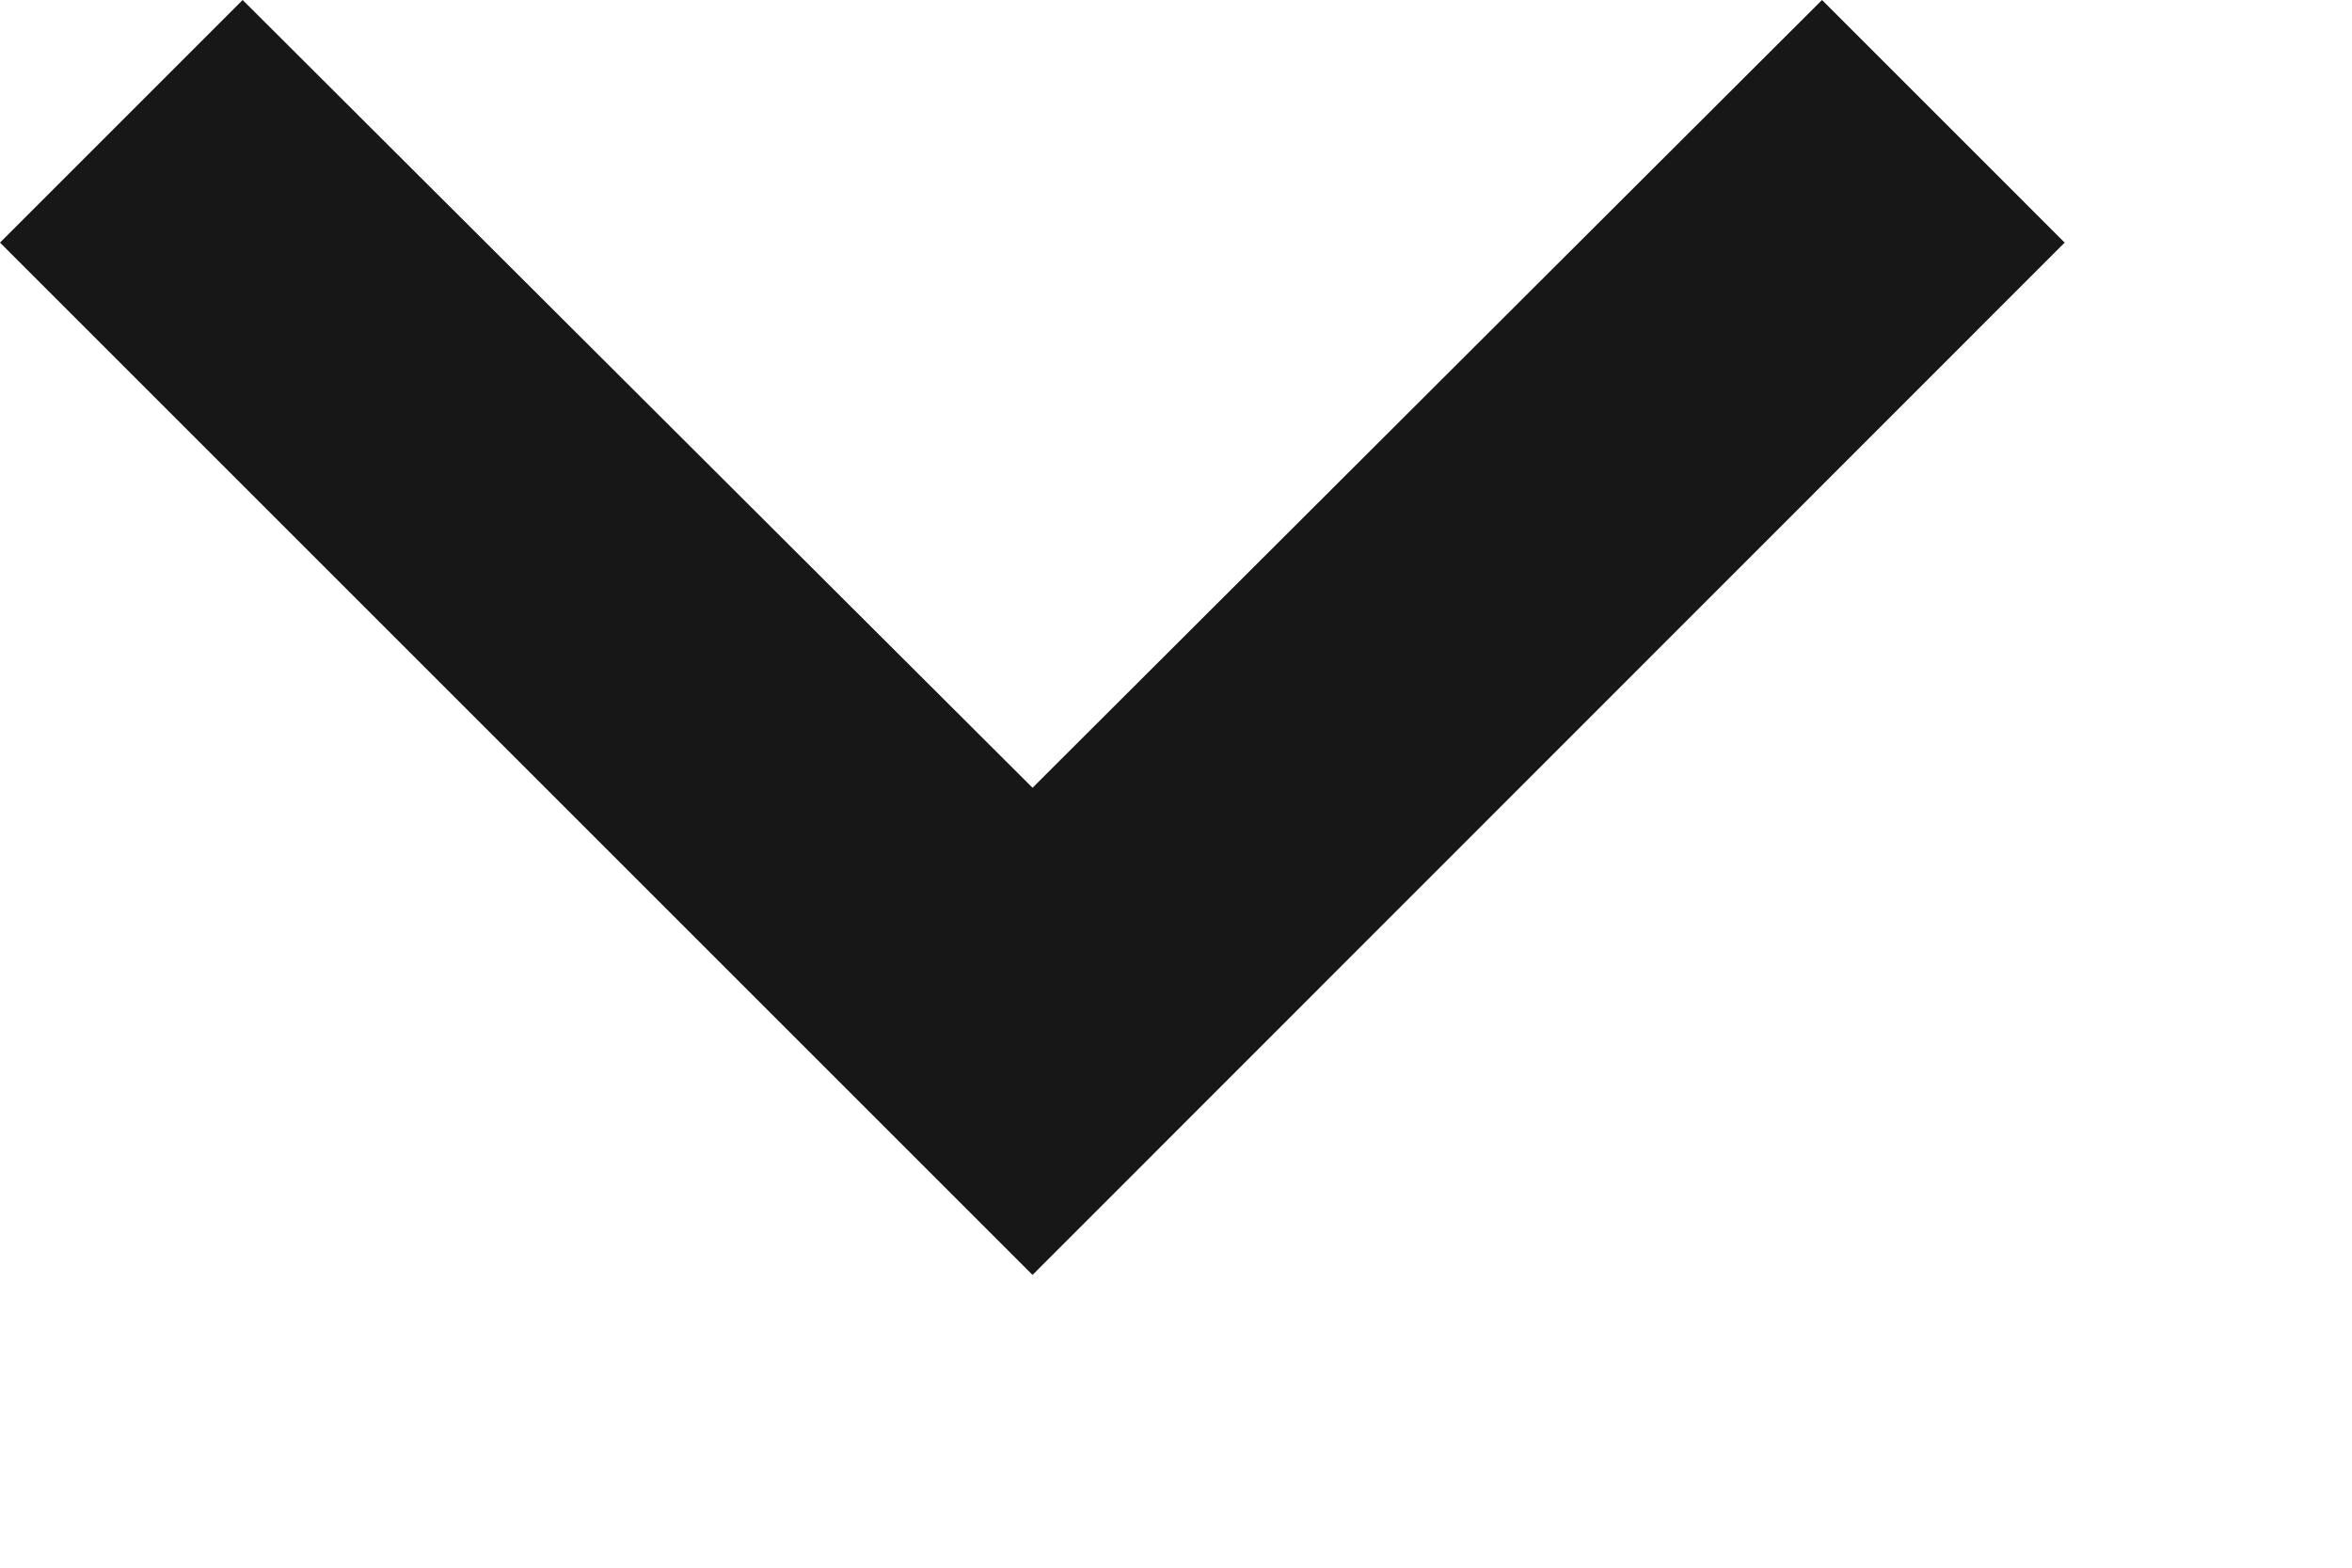 <?xml version="1.0" encoding="utf-8"?>
<svg xmlns="http://www.w3.org/2000/svg" fill="none" height="100%" overflow="visible" preserveAspectRatio="none" style="display: block;" viewBox="0 0 6 4" width="100%">
<path d="M0.619 0L2.634 2.01L4.648 0L5.267 0.619L2.634 3.253L0 0.619L0.619 0Z" fill="#171717" id="Vector"/>
</svg>